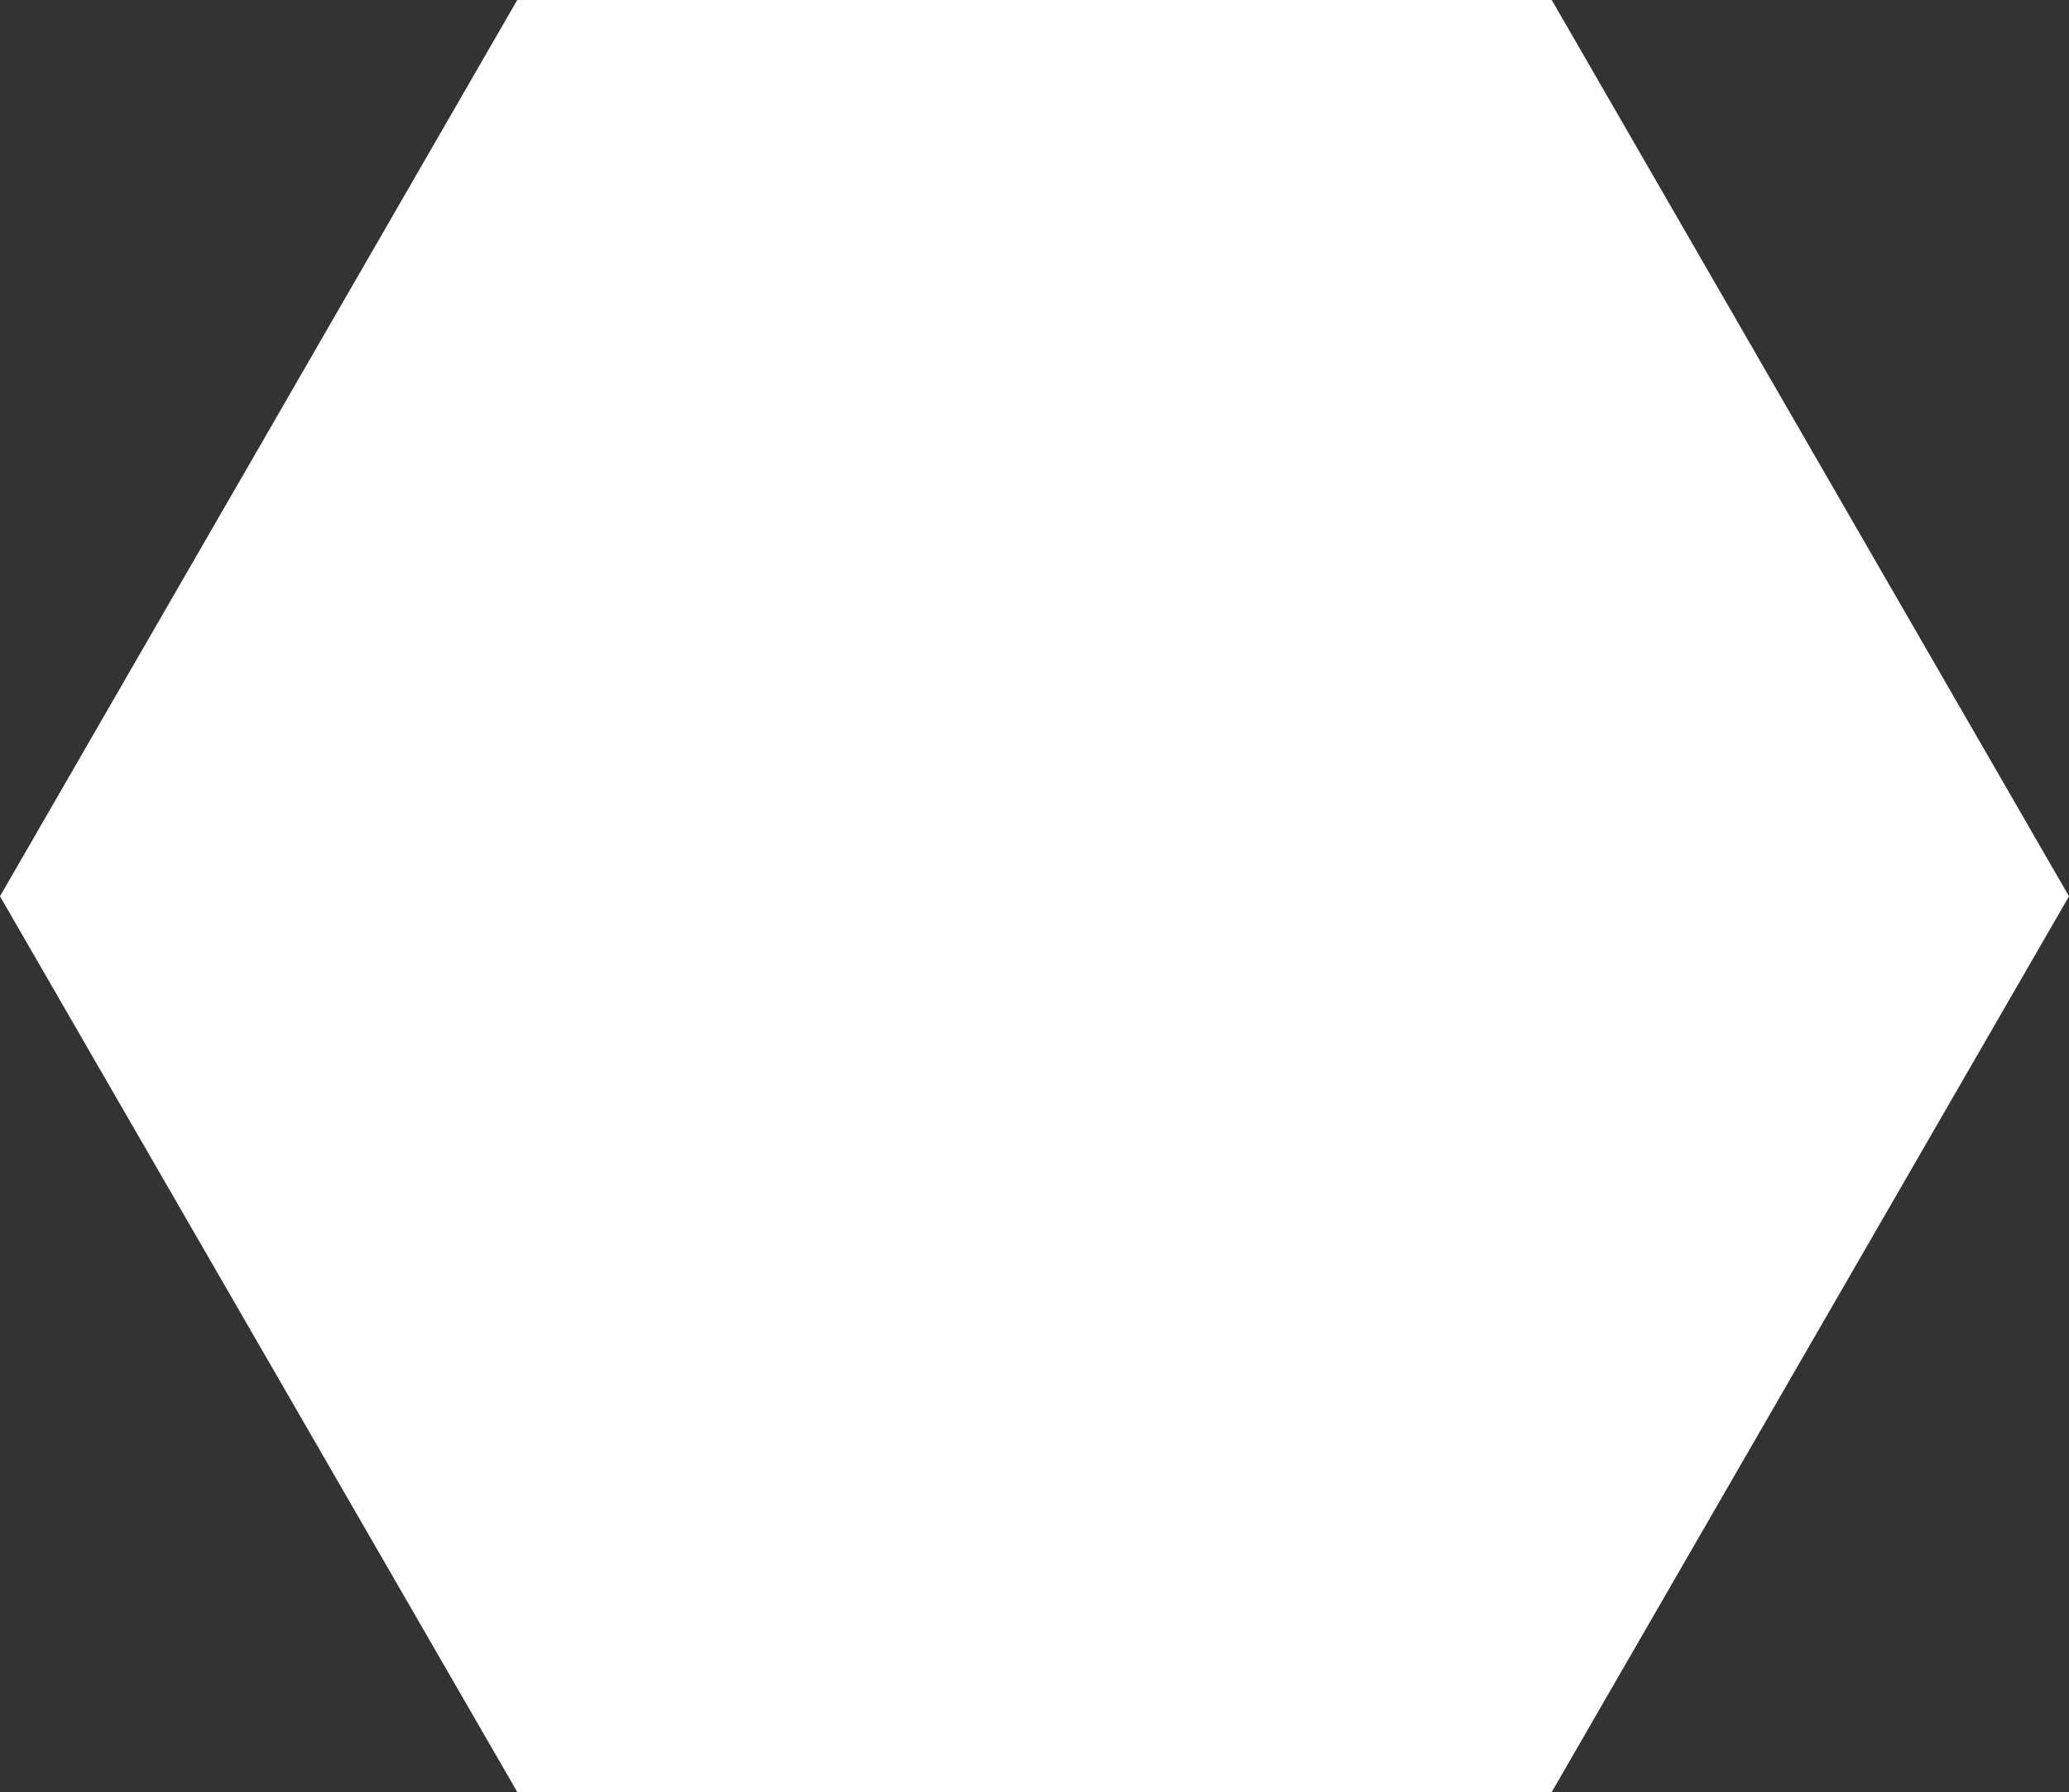 <?xml version="1.0" encoding="UTF-8"?> <!-- Generator: Adobe Illustrator 26.1.0, SVG Export Plug-In . SVG Version: 6.00 Build 0) --> <svg xmlns="http://www.w3.org/2000/svg" xmlns:xlink="http://www.w3.org/1999/xlink" id="Слой_1" x="0px" y="0px" viewBox="0 0 350 303.1" style="enable-background:new 0 0 350 303.1;" xml:space="preserve"><rect x="0" y="0" width="350" height="303.1" fill="#333333" stroke="none"/> <style type="text/css"> .st0{fill:#FFFFFF;} </style> <polygon class="st0" points="262.5,0 87.5,0 0,151.6 87.5,303.1 262.5,303.1 350,151.6 "></polygon> </svg> 